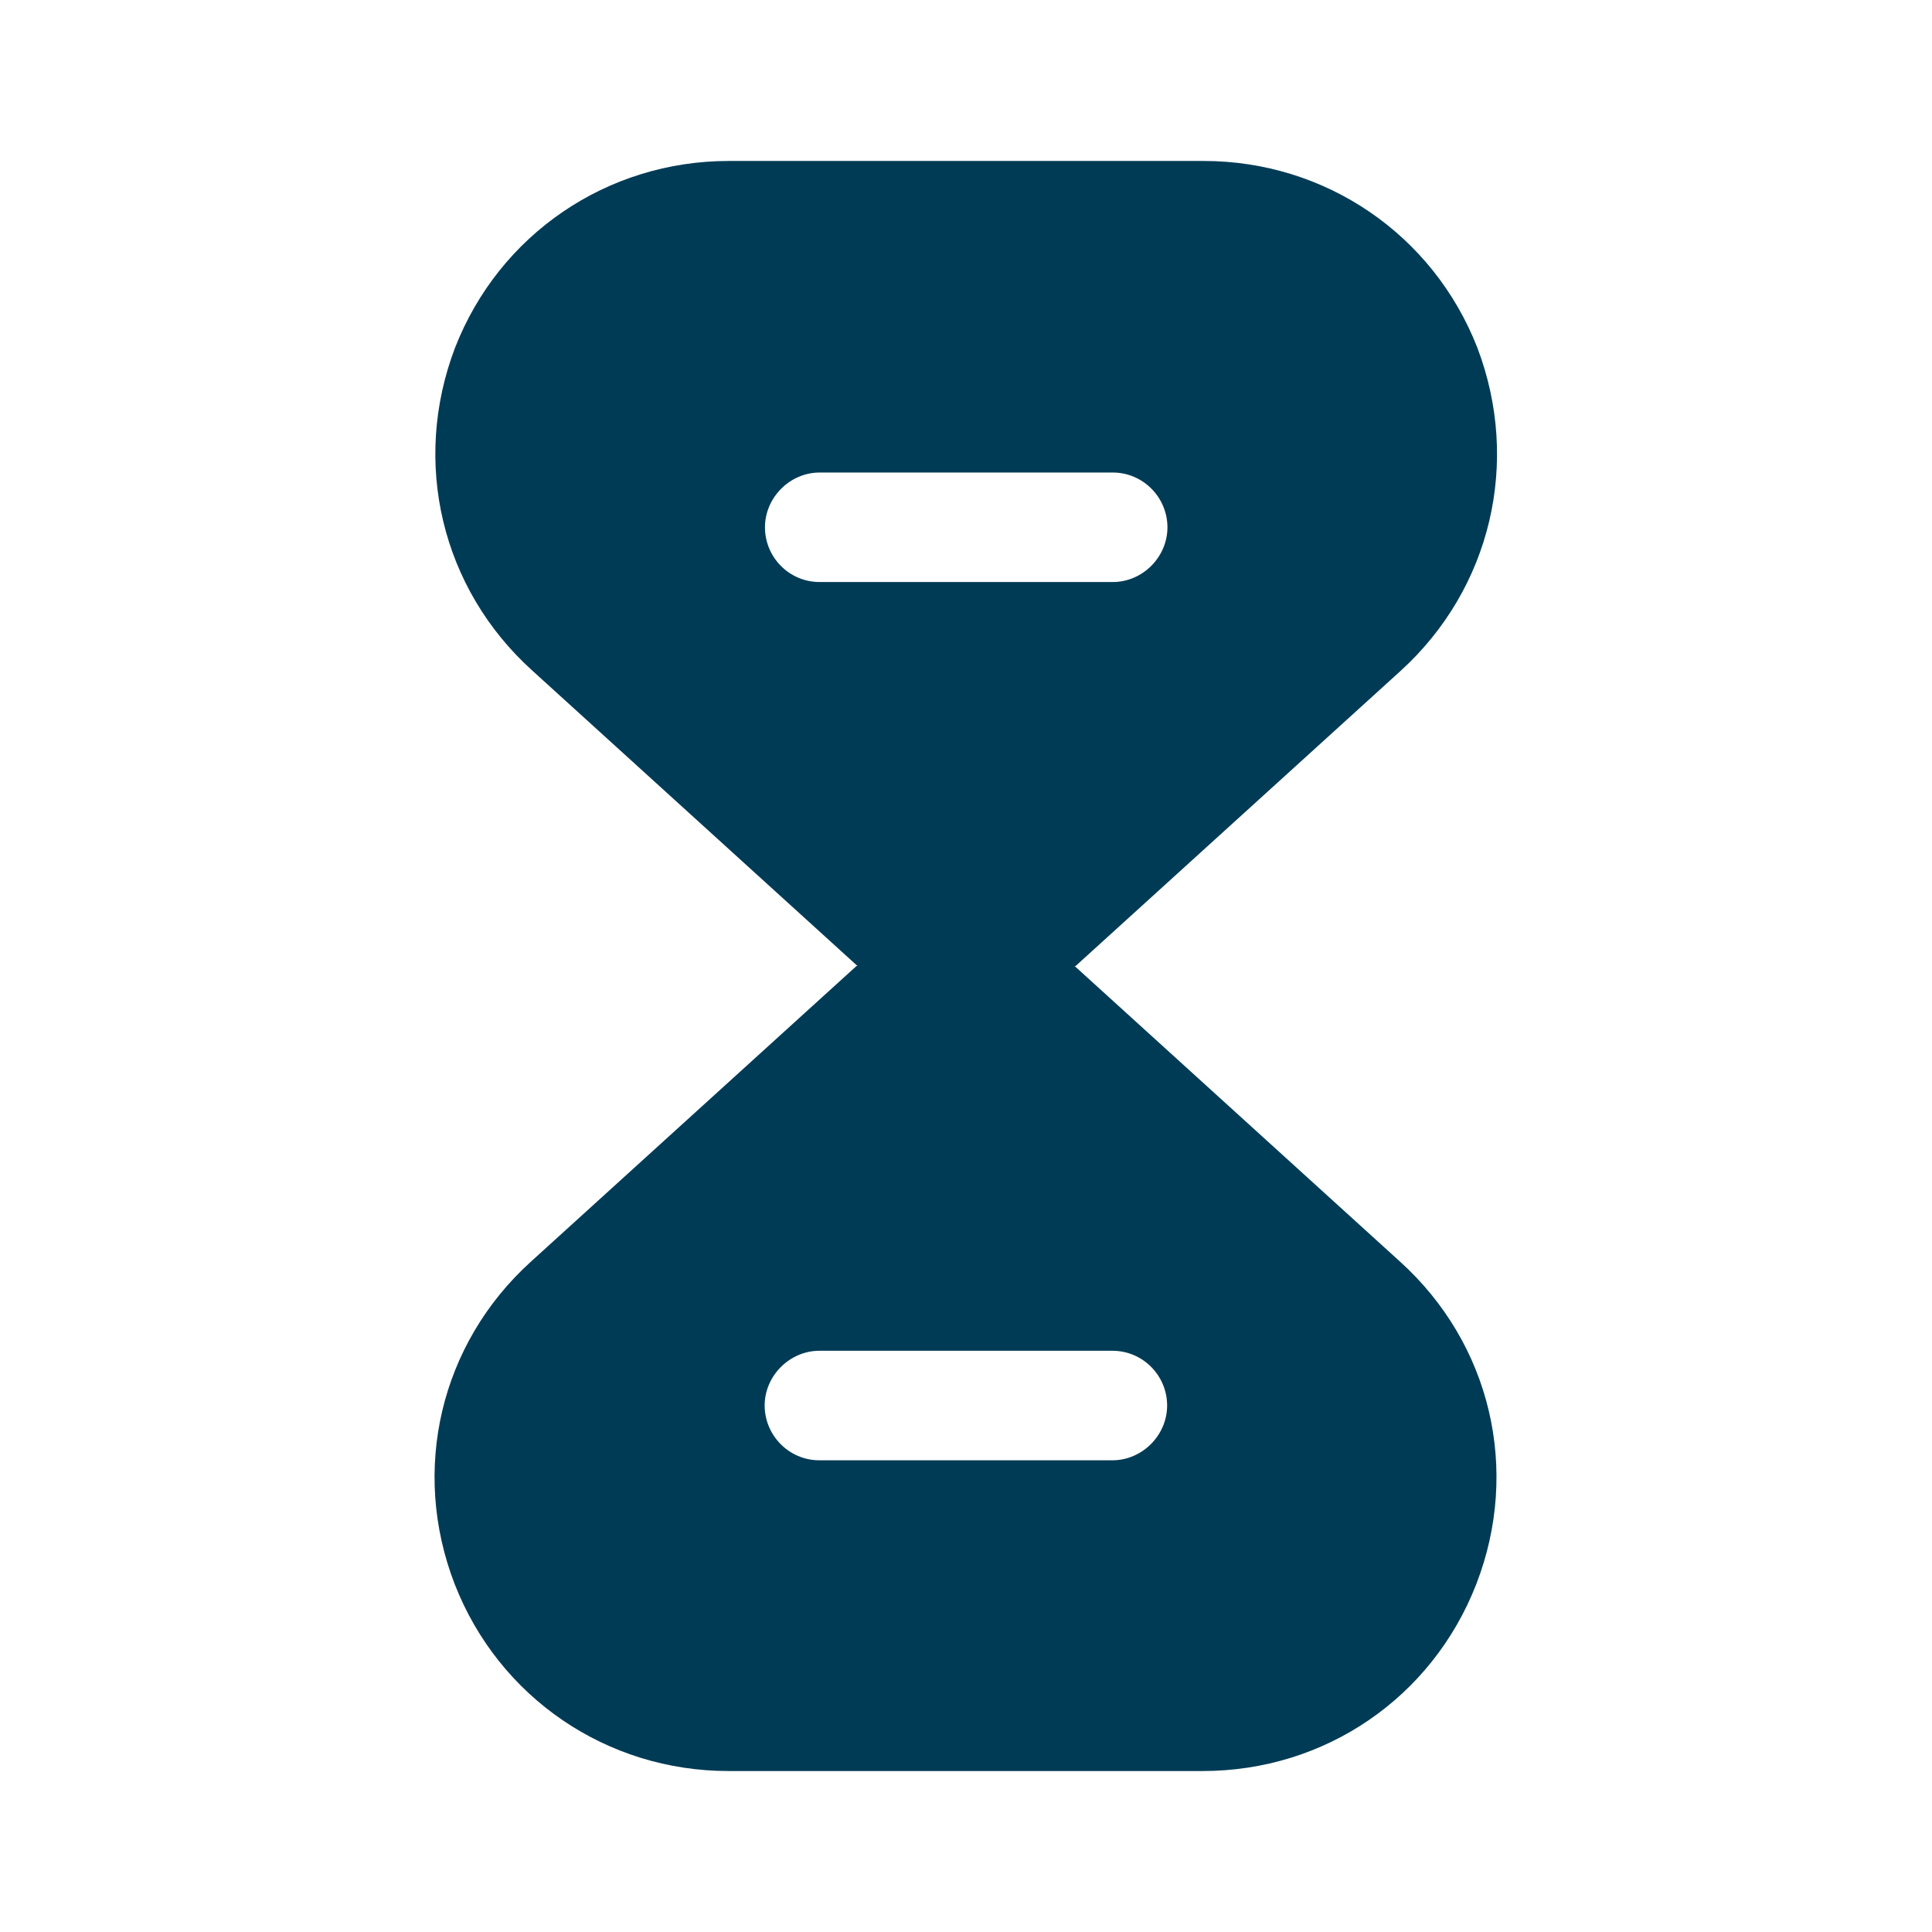 <svg width="19" height="19" viewBox="0 0 19 19" fill="none" xmlns="http://www.w3.org/2000/svg">
<path d="M13.766 12.405L10.568 9.5H8.423L5.224 12.405C4.33 13.213 4.037 14.456 4.472 15.58C4.908 16.696 5.968 17.417 7.164 17.417H11.827C13.03 17.417 14.083 16.696 14.518 15.58C14.954 14.456 14.661 13.213 13.766 12.405ZM10.94 14.361H8.058C7.758 14.361 7.52 14.115 7.52 13.822C7.52 13.53 7.766 13.284 8.058 13.284H10.94C11.241 13.284 11.478 13.53 11.478 13.822C11.478 14.115 11.233 14.361 10.94 14.361Z" fill="#003B55"/>
<path d="M14.529 3.42C14.093 2.304 13.033 1.583 11.837 1.583H7.166C5.971 1.583 4.91 2.304 4.475 3.42C4.047 4.544 4.34 5.787 5.235 6.595L8.433 9.5H10.578L13.777 6.595C14.663 5.787 14.956 4.544 14.529 3.42ZM10.943 5.724H8.061C7.76 5.724 7.523 5.479 7.523 5.186C7.523 4.893 7.768 4.647 8.061 4.647H10.943C11.243 4.647 11.481 4.893 11.481 5.186C11.481 5.479 11.236 5.724 10.943 5.724Z" fill="#003B55"/>
</svg>
